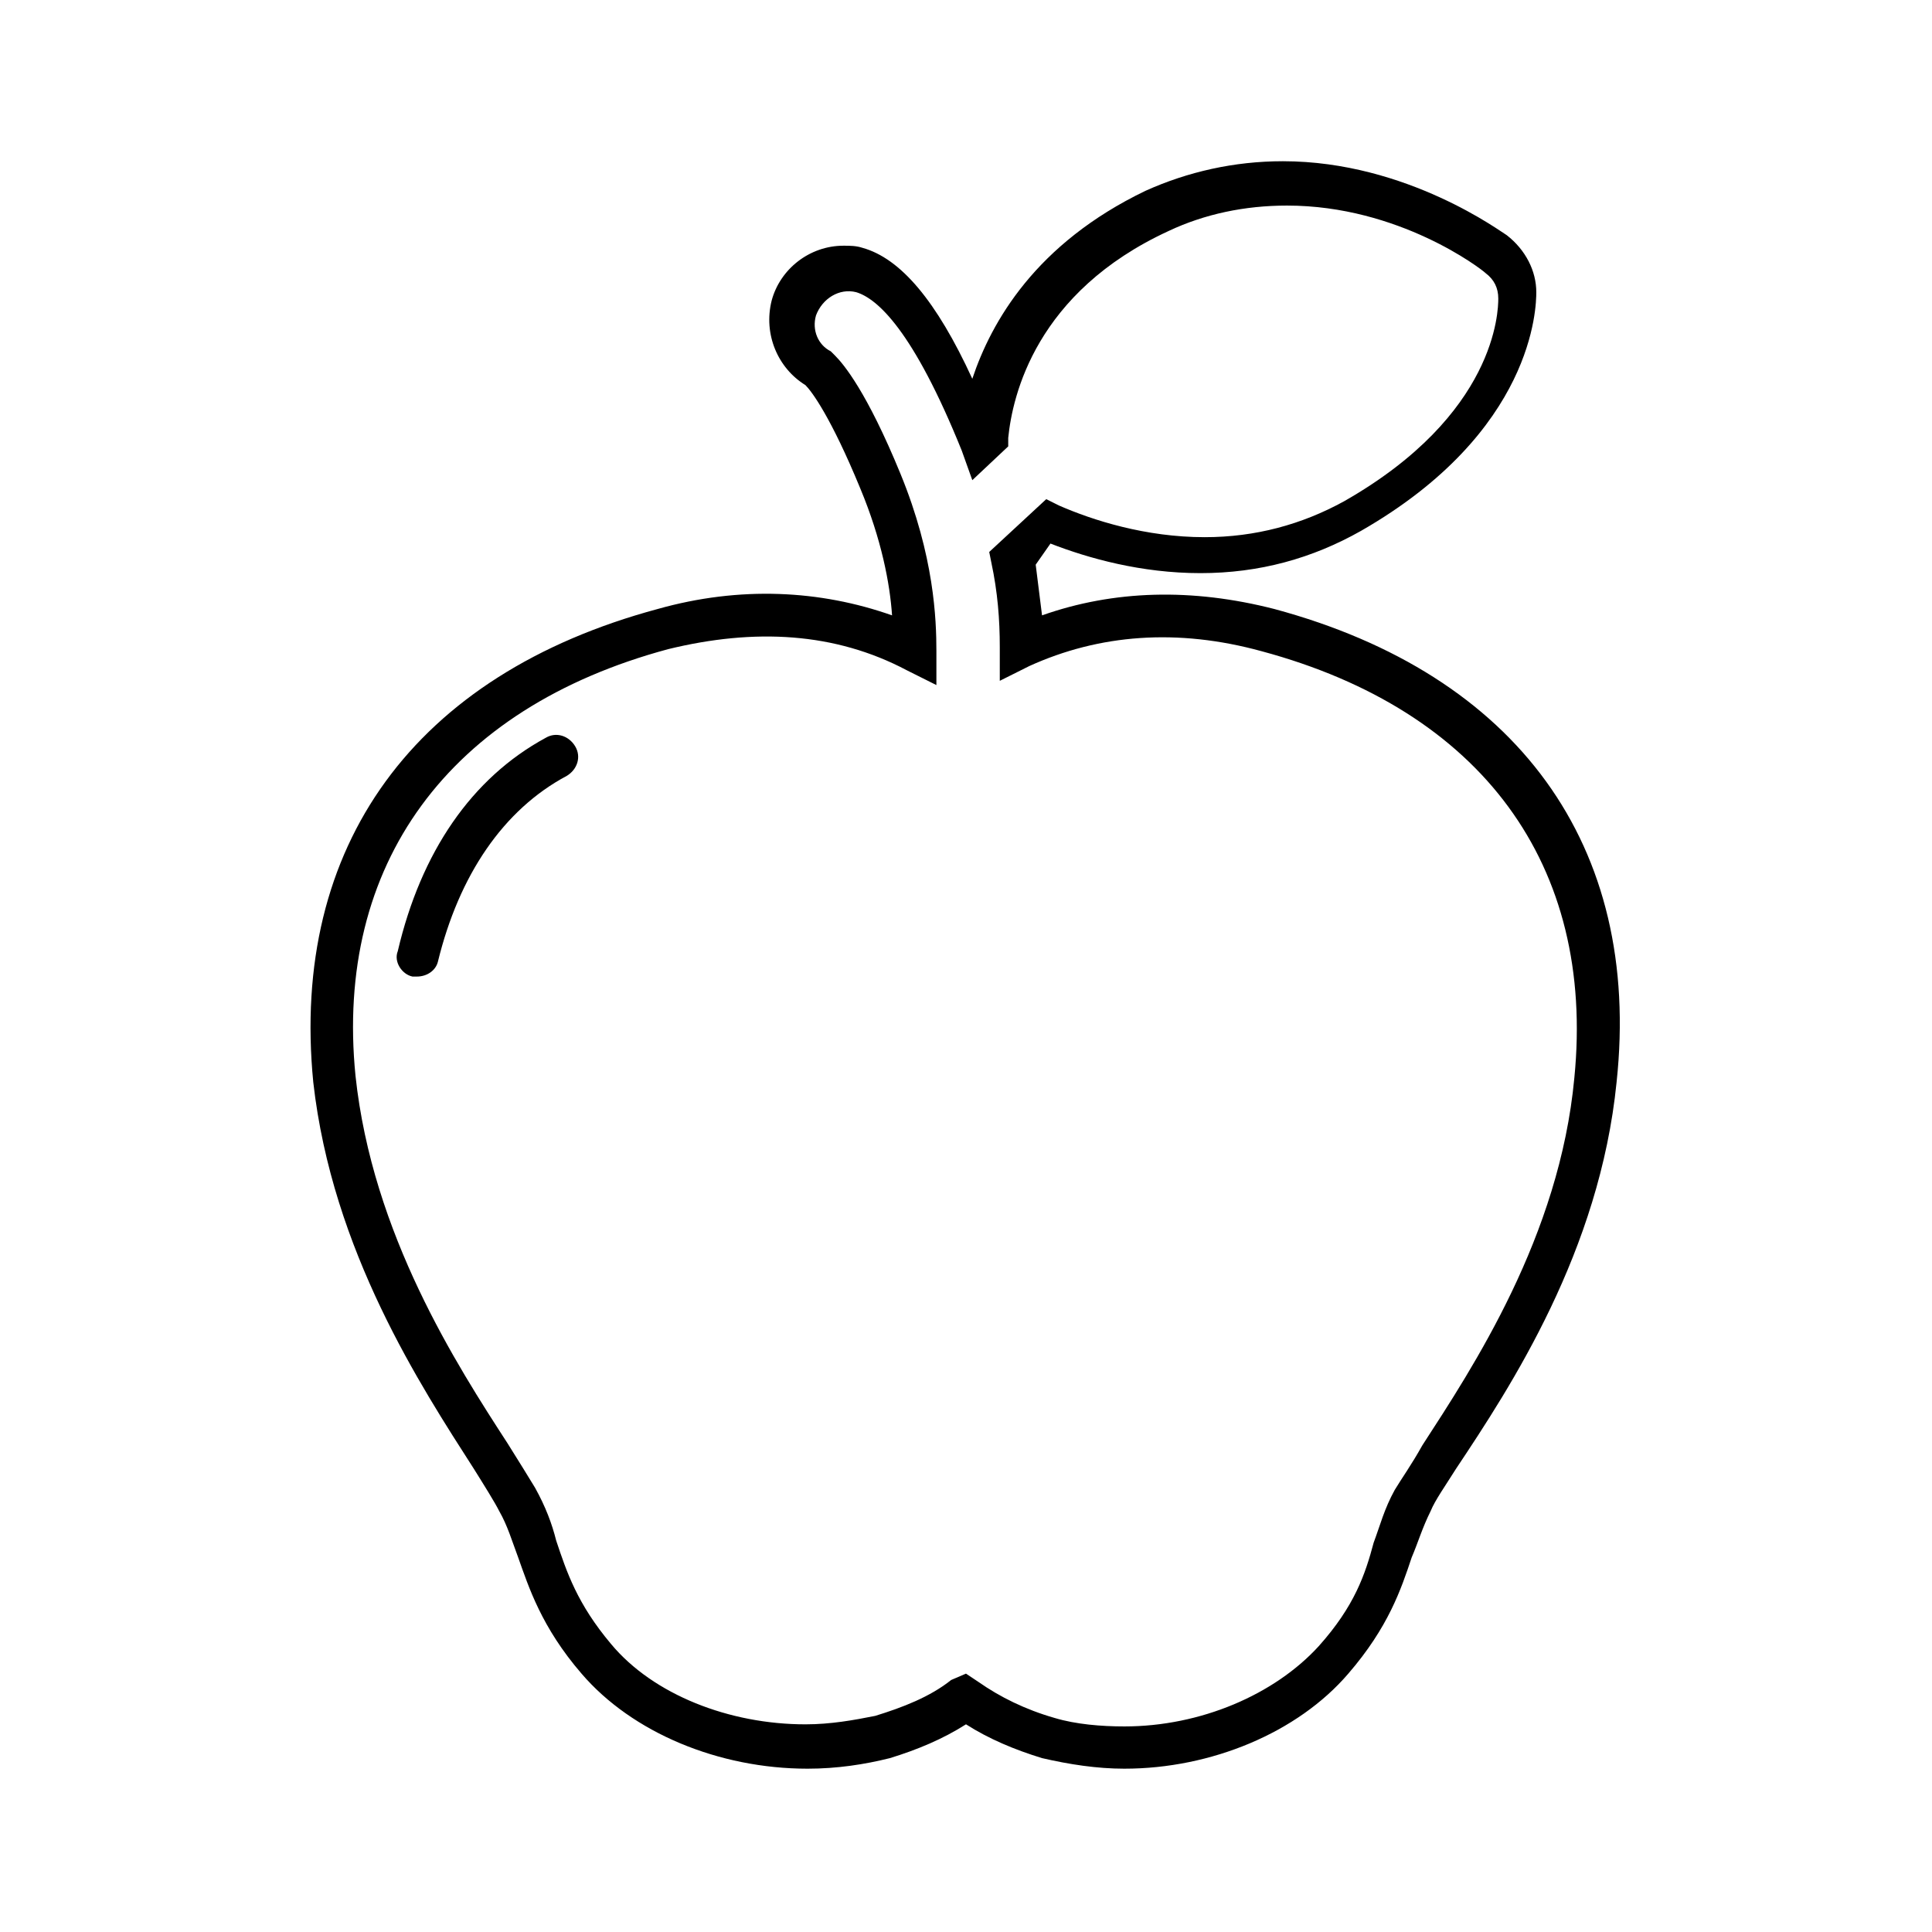 <?xml version="1.0" encoding="UTF-8"?>
<!-- Uploaded to: SVG Repo, www.svgrepo.com, Generator: SVG Repo Mixer Tools -->
<svg fill="#000000" width="800px" height="800px" version="1.1" viewBox="144 144 512 512" xmlns="http://www.w3.org/2000/svg">
 <g>
  <path d="m441.98 612.72c-7.277 0-14.555-1.121-21.832-2.801-7.277-2.238-13.996-5.039-20.152-8.957-6.156 3.918-12.875 6.719-20.152 8.957-6.719 1.68-13.996 2.801-21.832 2.801-23.512 0-46.461-9.516-59.898-25.191-10.637-12.316-13.996-22.953-16.793-30.789-1.68-4.477-2.801-8.398-5.039-12.316-1.121-2.238-3.918-6.719-6.719-11.195-13.996-21.832-37.504-57.656-42.543-102.44-6.156-62.695 26.871-108.04 91.246-125.39 21.832-6.156 43.105-5.039 62.137 1.68-0.559-8.398-2.801-20.152-8.398-33.586-7.836-19.031-12.875-25.75-14.555-27.43-7.277-4.477-11.195-13.434-8.957-22.391 2.238-8.398 10.078-14.555 19.031-14.555 1.68 0 3.359 0 5.039 0.559 10.078 2.801 19.594 13.996 29.109 34.707 5.039-15.113 16.793-35.828 45.902-49.82 11.195-5.039 23.512-7.836 36.387-7.836 33.027 0 58.219 19.031 59.336 19.594 5.039 3.918 7.836 9.516 7.836 15.113 0 3.918-0.559 36.945-46.461 63.258-12.875 7.277-26.871 11.195-42.543 11.195-15.676 0-29.668-3.918-39.746-7.836l-3.914 5.594c0.559 4.477 1.121 8.957 1.68 13.434 19.031-6.719 39.746-7.277 61.578-1.68 64.371 17.352 97.398 62.695 90.684 125.39-4.477 44.781-27.988 80.609-42.543 102.44-2.801 4.477-5.598 8.398-6.719 11.195-2.238 4.477-3.359 8.398-5.039 12.316-2.801 8.398-6.156 18.473-16.793 30.789-13.434 15.676-36.387 25.191-59.336 25.191zm-41.984-25.191 3.359 2.238c5.598 3.918 12.316 7.277 20.152 9.516 5.598 1.68 12.316 2.238 18.473 2.238 20.152 0 39.746-8.398 51.5-21.273 9.516-10.637 12.316-19.031 14.555-27.43 1.68-4.477 2.801-8.957 5.598-13.996 1.68-2.801 4.477-6.719 7.277-11.754 13.434-20.711 36.387-55.418 40.305-97.402 5.598-56.539-24.629-97.402-82.848-113.08-22.391-6.156-43.105-4.477-61.578 3.918l-7.836 3.918v-8.957c0-7.277-0.559-14.555-2.238-22.391l-0.559-2.801 15.113-13.996 3.359 1.68c8.957 3.918 22.953 8.398 38.625 8.398 13.434 0 25.75-3.359 36.945-9.516 40.305-22.953 40.863-50.383 40.863-53.738 0-2.801-1.121-5.039-3.359-6.719-1.121-1.113-22.953-17.906-52.621-17.906-11.195 0-21.832 2.238-31.348 6.719-35.266 16.234-41.426 43.664-42.543 54.859v2.238l-9.516 8.953-2.801-7.836c-12.875-31.906-22.391-40.305-27.988-41.984-4.477-1.121-8.957 1.68-10.637 6.156-1.121 3.918 0.559 7.836 3.918 9.516l1.121 1.121c2.238 2.238 8.398 9.516 17.352 31.348 8.957 21.832 9.516 38.625 9.516 47.023v8.957l-7.836-3.918c-19.031-10.078-40.305-11.195-63.258-5.598-58.219 15.676-88.445 57.098-82.848 113.08 4.477 41.984 26.871 76.691 40.305 97.402 2.801 4.477 5.598 8.957 7.277 11.754 2.801 5.039 4.477 9.516 5.598 13.996 2.801 8.398 5.598 16.793 14.555 27.43 11.195 13.434 31.348 21.273 51.5 21.273 6.719 0 12.875-1.121 18.473-2.238 7.277-2.238 14.555-5.039 20.152-9.516z"/>
  <path d="m254.45 402.8h-1.121c-2.801-0.559-5.039-3.918-3.918-6.719 6.156-26.309 19.594-45.902 39.184-56.539 2.801-1.68 6.156-0.559 7.836 2.238 1.68 2.801 0.559 6.156-2.238 7.836-16.793 8.957-28.551 26.309-34.148 49.262-0.555 2.242-2.793 3.922-5.594 3.922z"/>
 </g>
</svg>